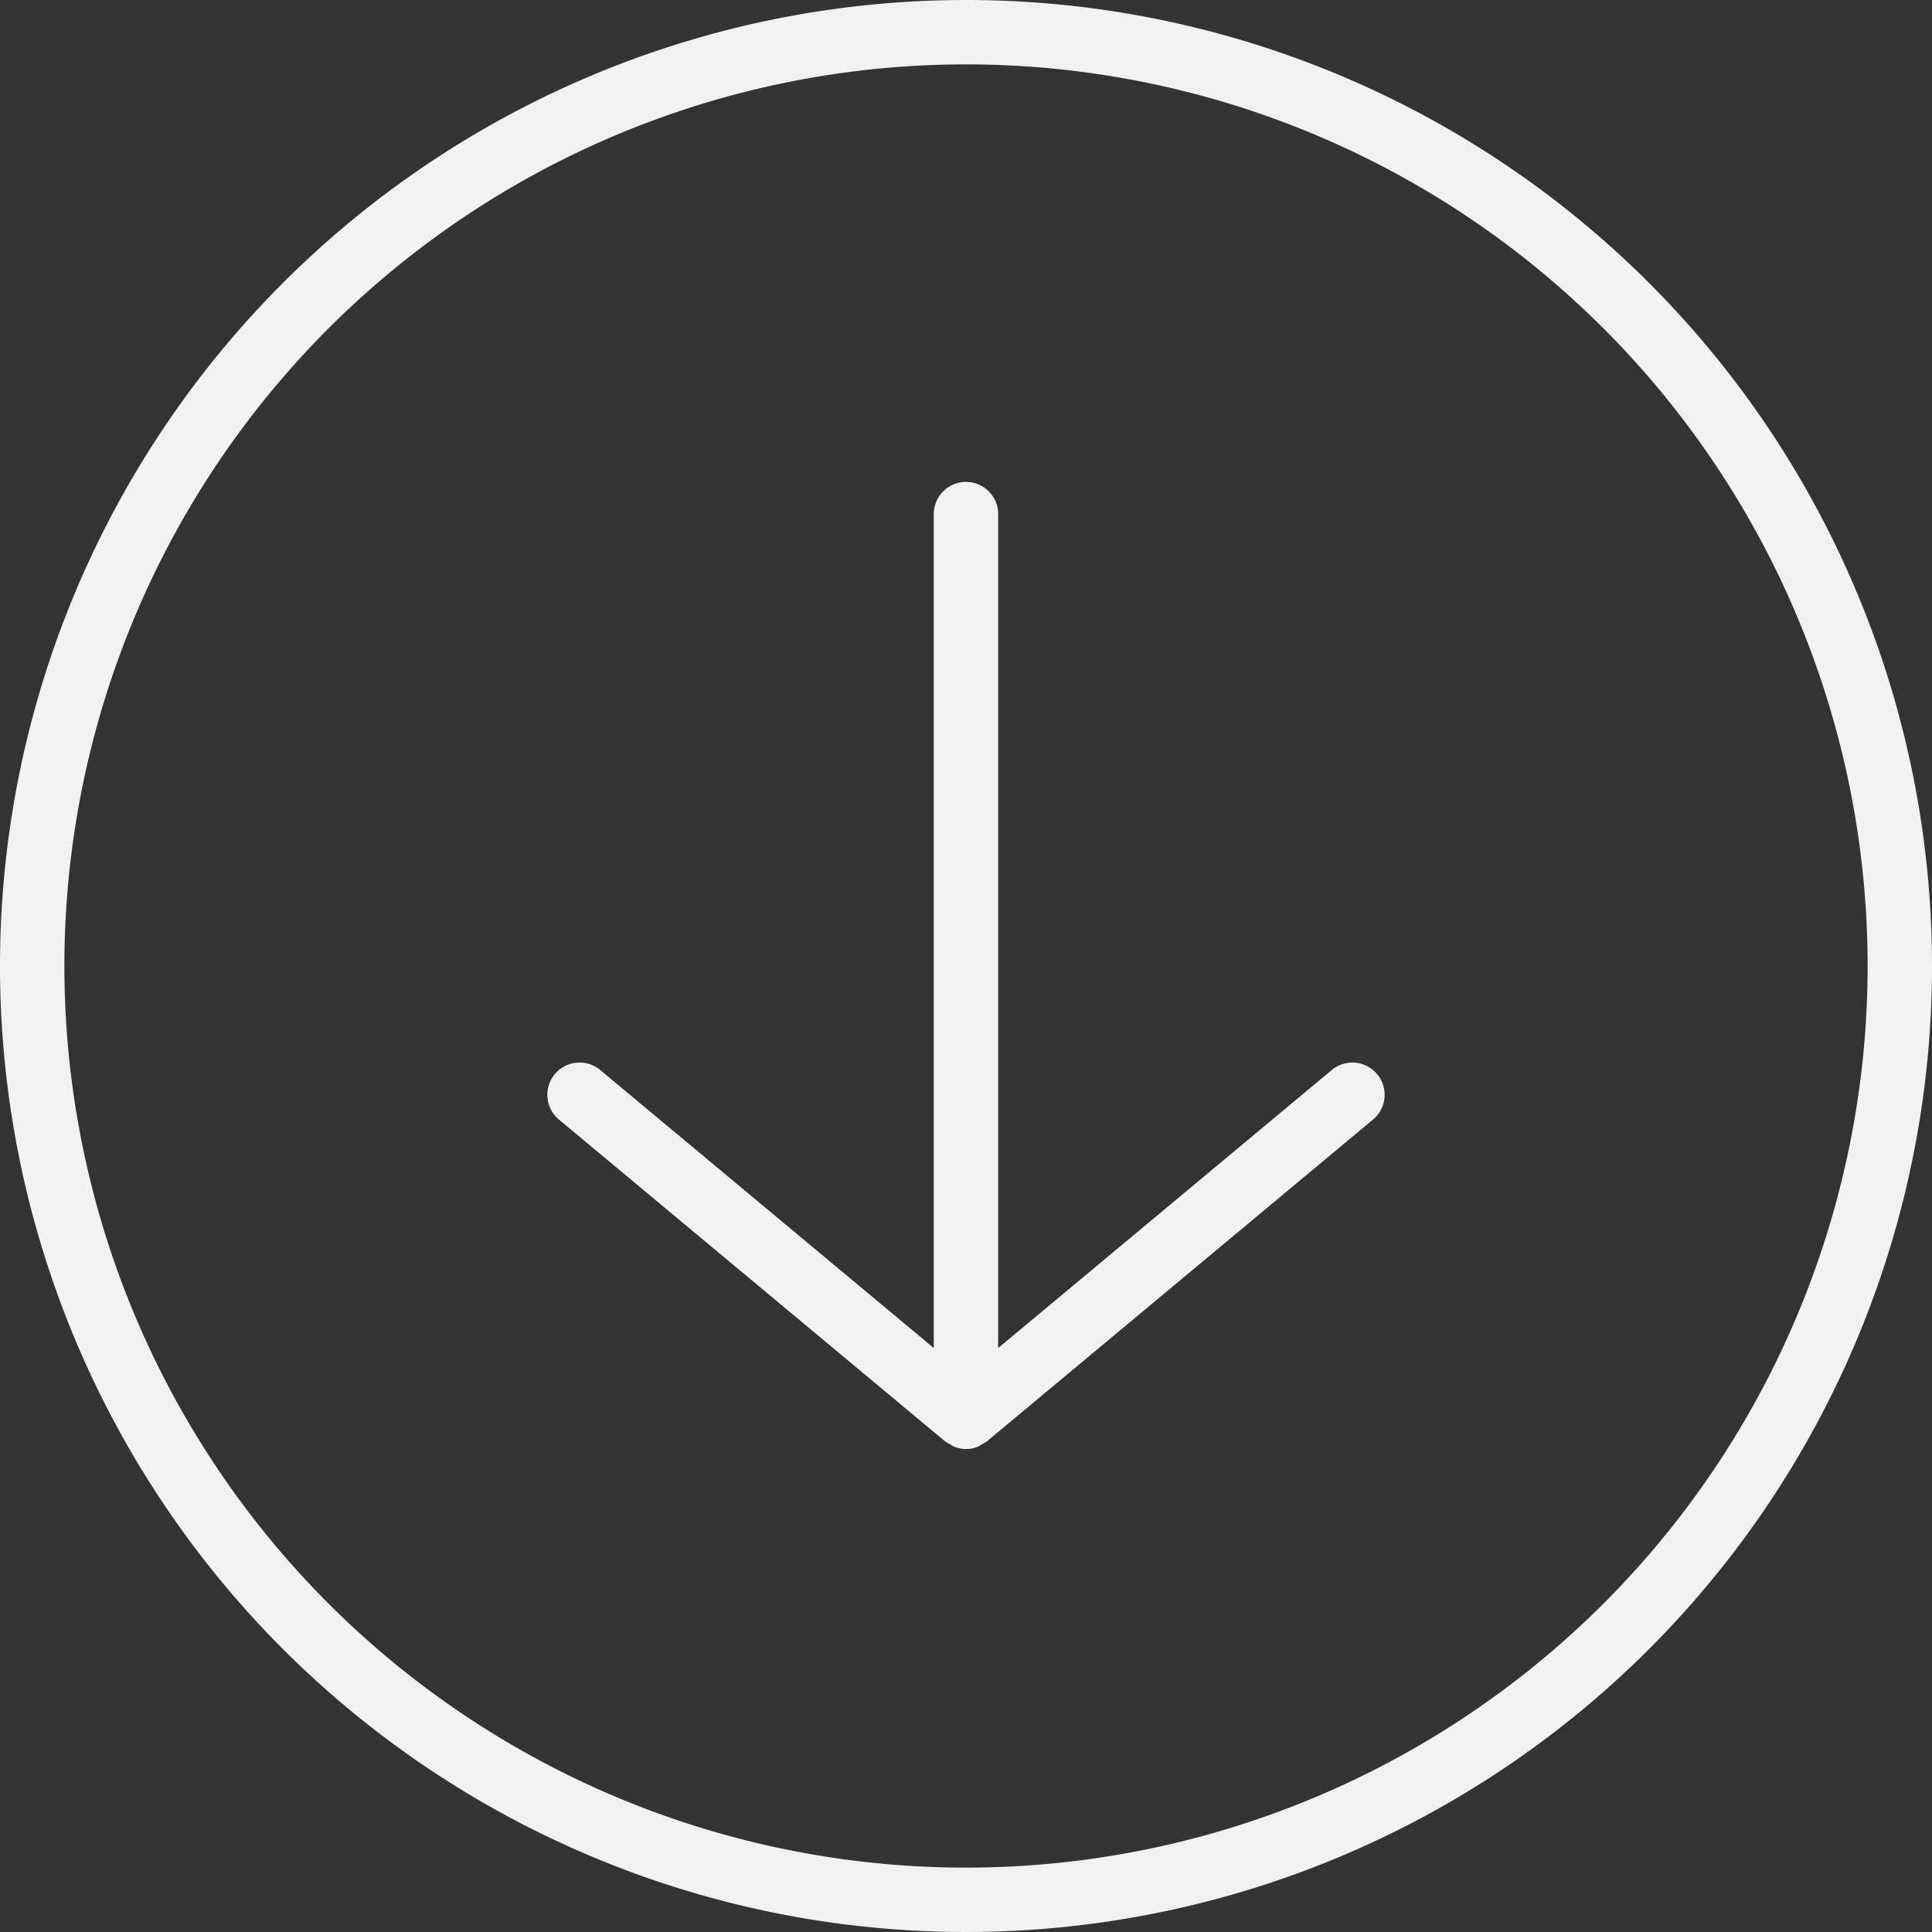<svg xmlns="http://www.w3.org/2000/svg" width="52" height="52" viewBox="0 0 52 52">
  <rect x="0" y="0" width="52" height="52" fill="#333333" stroke="none"/>
  <path id="descargar" d="M26,0A26,26,0,1,0,52,26,26,26,0,0,0,26,0Zm0,50.267A24.267,24.267,0,1,1,50.267,26,24.267,24.267,0,0,1,26,50.267ZM37.067,28.912a.867.867,0,0,1-.111,1.22L26.556,38.8a.86.86,0,0,1-.135.076.692.692,0,0,1-.072.049c-.011.005-.023.008-.036.013a.8.8,0,0,1-.626,0c-.012,0-.025-.008-.036-.013a.692.692,0,0,1-.072-.049.86.86,0,0,1-.135-.076l-10.4-8.667A.867.867,0,1,1,16.156,28.8l8.977,7.482V13.867a.867.867,0,1,1,1.733,0V36.283L35.844,28.8a.867.867,0,0,1,1.222.111Zm0,0" fill="#f2f2f2"/>
</svg>
